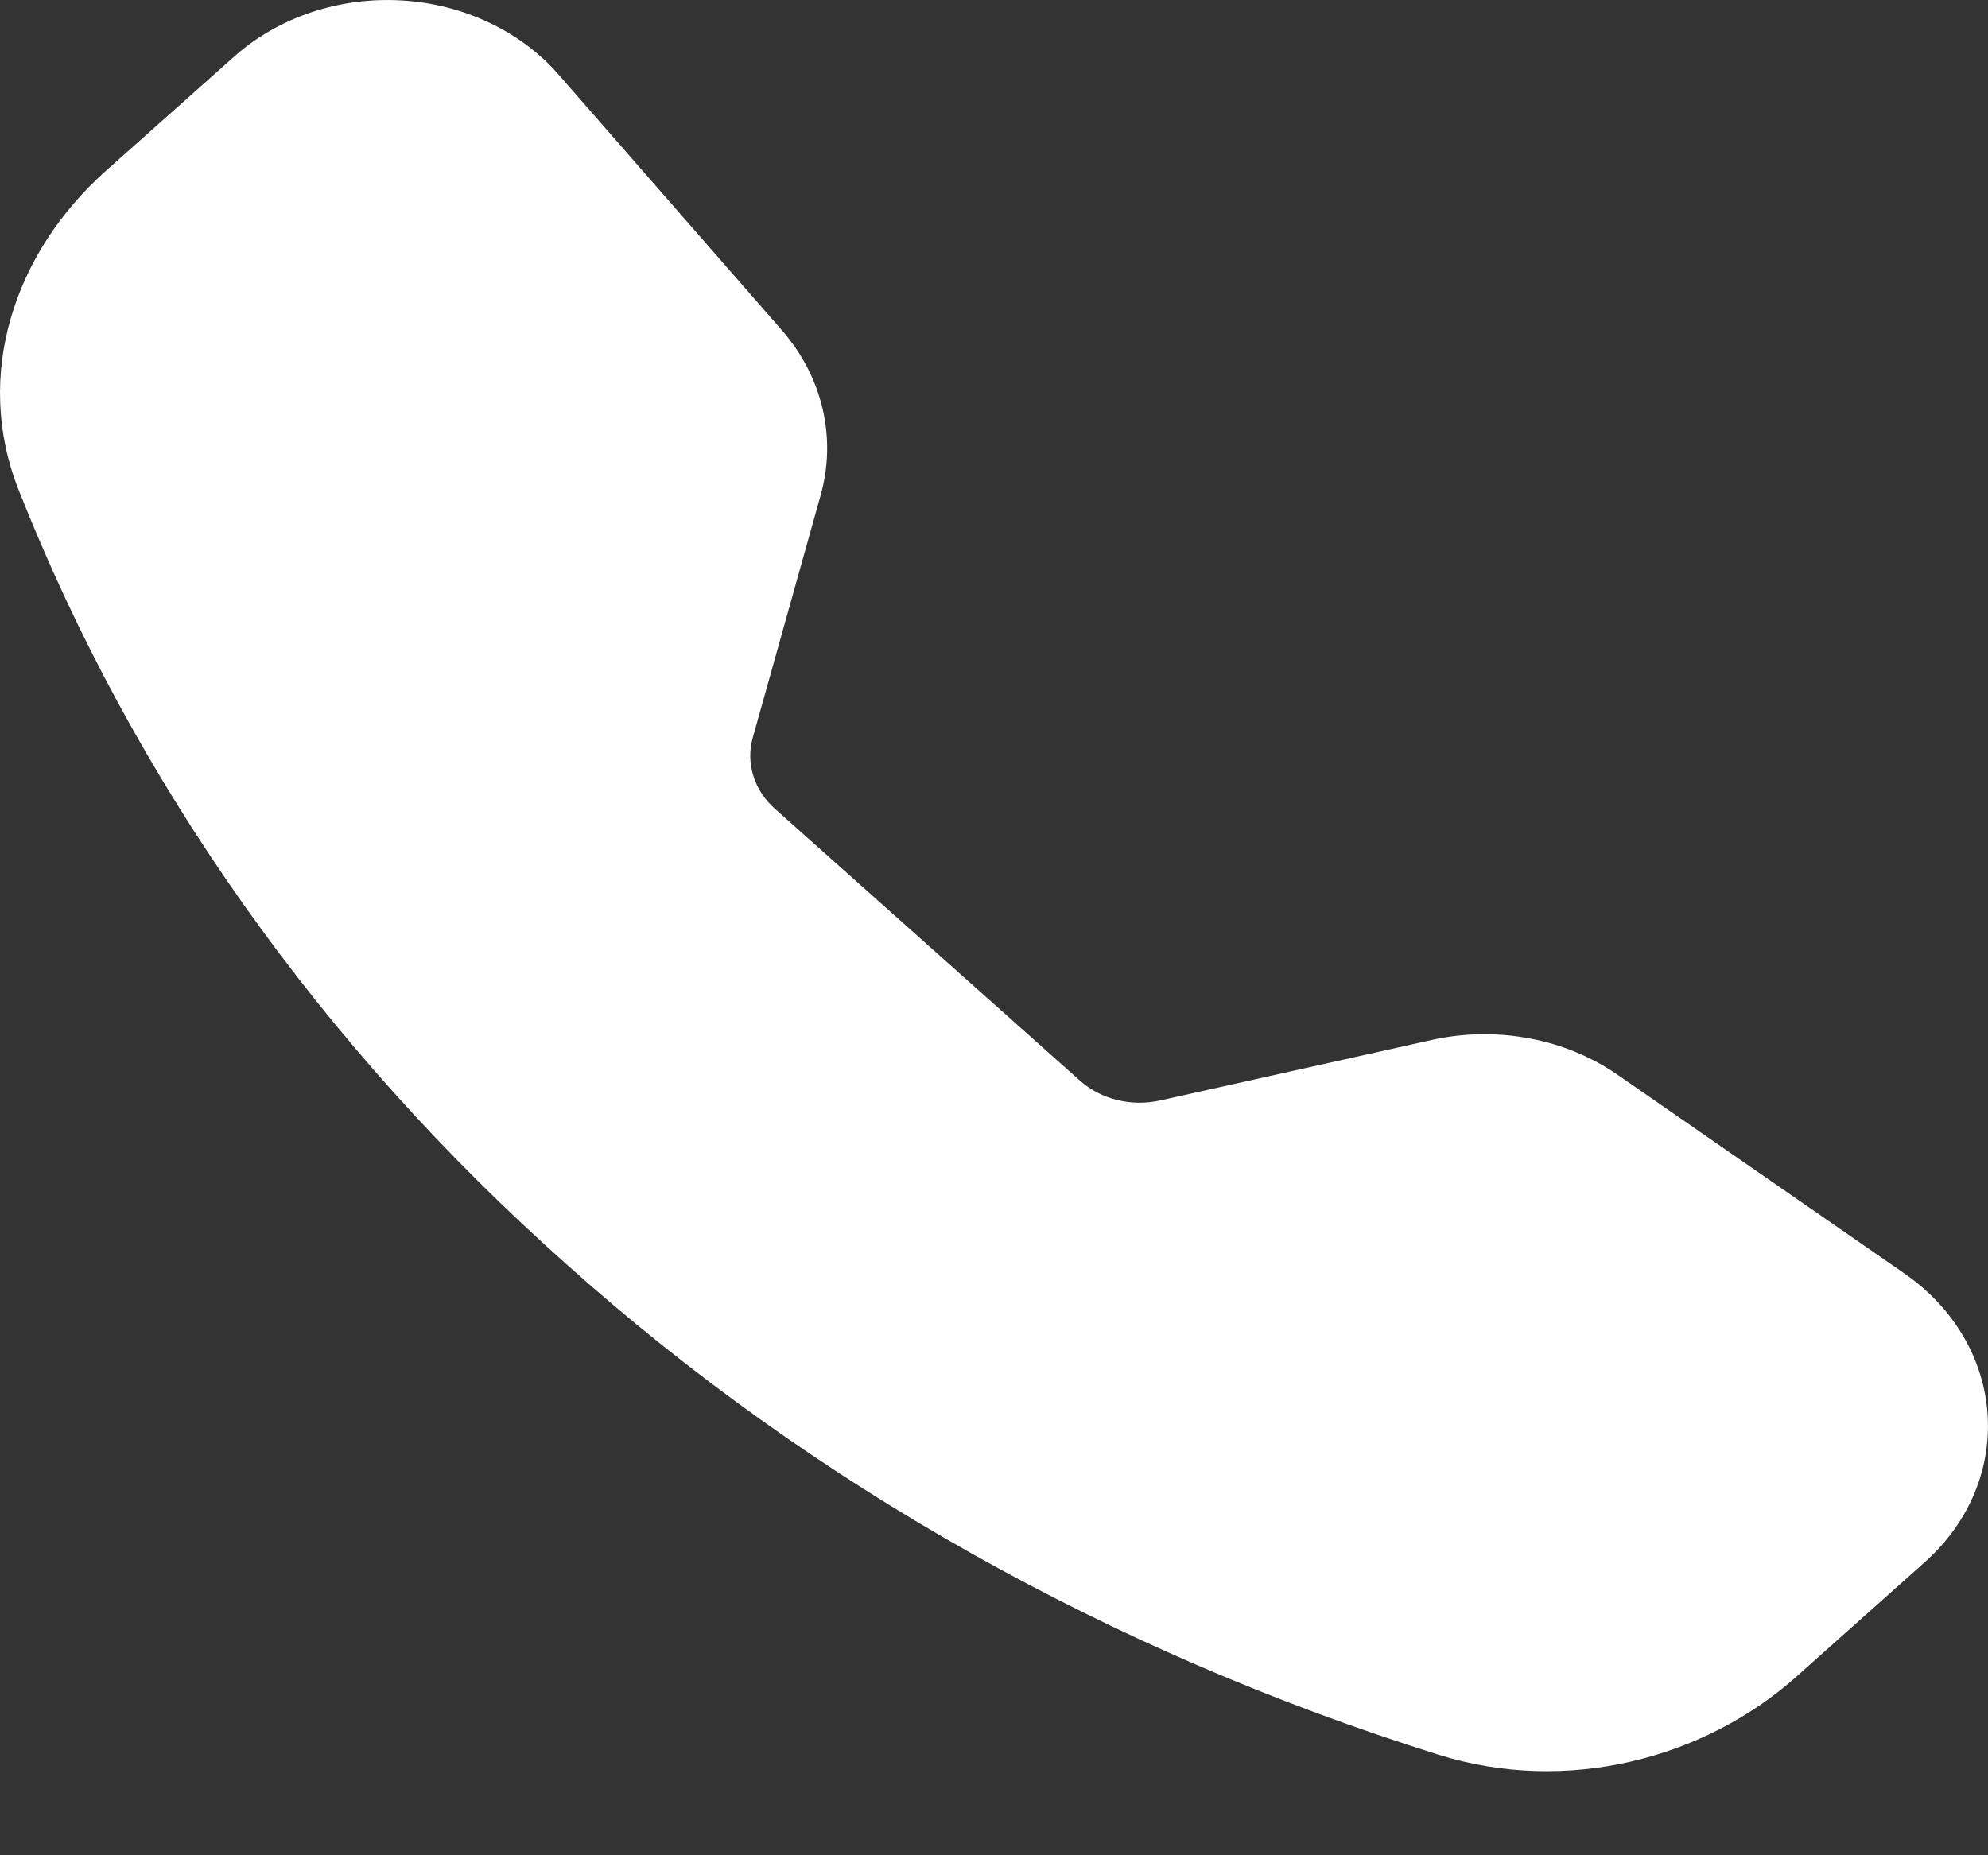 <svg width="15" height="14" viewBox="0 0 15 14" fill="none" xmlns="http://www.w3.org/2000/svg">
<rect x="0" y="0" width="15" height="14" fill="#333333" stroke="none"/>
<path fill-rule="evenodd" clip-rule="evenodd" d="M1.768 0.426C1.932 0.28 2.129 0.167 2.345 0.094C2.562 0.021 2.794 -0.01 3.025 0.003C3.257 0.016 3.482 0.072 3.687 0.169C3.892 0.265 4.072 0.399 4.214 0.562L5.897 2.489C6.206 2.842 6.314 3.302 6.192 3.737L5.68 5.566C5.653 5.661 5.655 5.76 5.684 5.854C5.713 5.948 5.769 6.034 5.847 6.103L8.15 8.156C8.228 8.225 8.324 8.275 8.43 8.301C8.536 8.327 8.647 8.328 8.754 8.304L10.806 7.847C11.046 7.794 11.297 7.79 11.54 7.836C11.783 7.881 12.01 7.975 12.206 8.111L14.368 9.609C15.145 10.148 15.216 11.171 14.521 11.79L13.552 12.654C12.858 13.272 11.821 13.544 10.854 13.241C8.38 12.466 6.134 11.204 4.283 9.548C2.425 7.899 1.009 5.898 0.139 3.693C-0.2 2.833 0.105 1.908 0.798 1.29L1.768 0.426Z" fill="white"/>
</svg>
